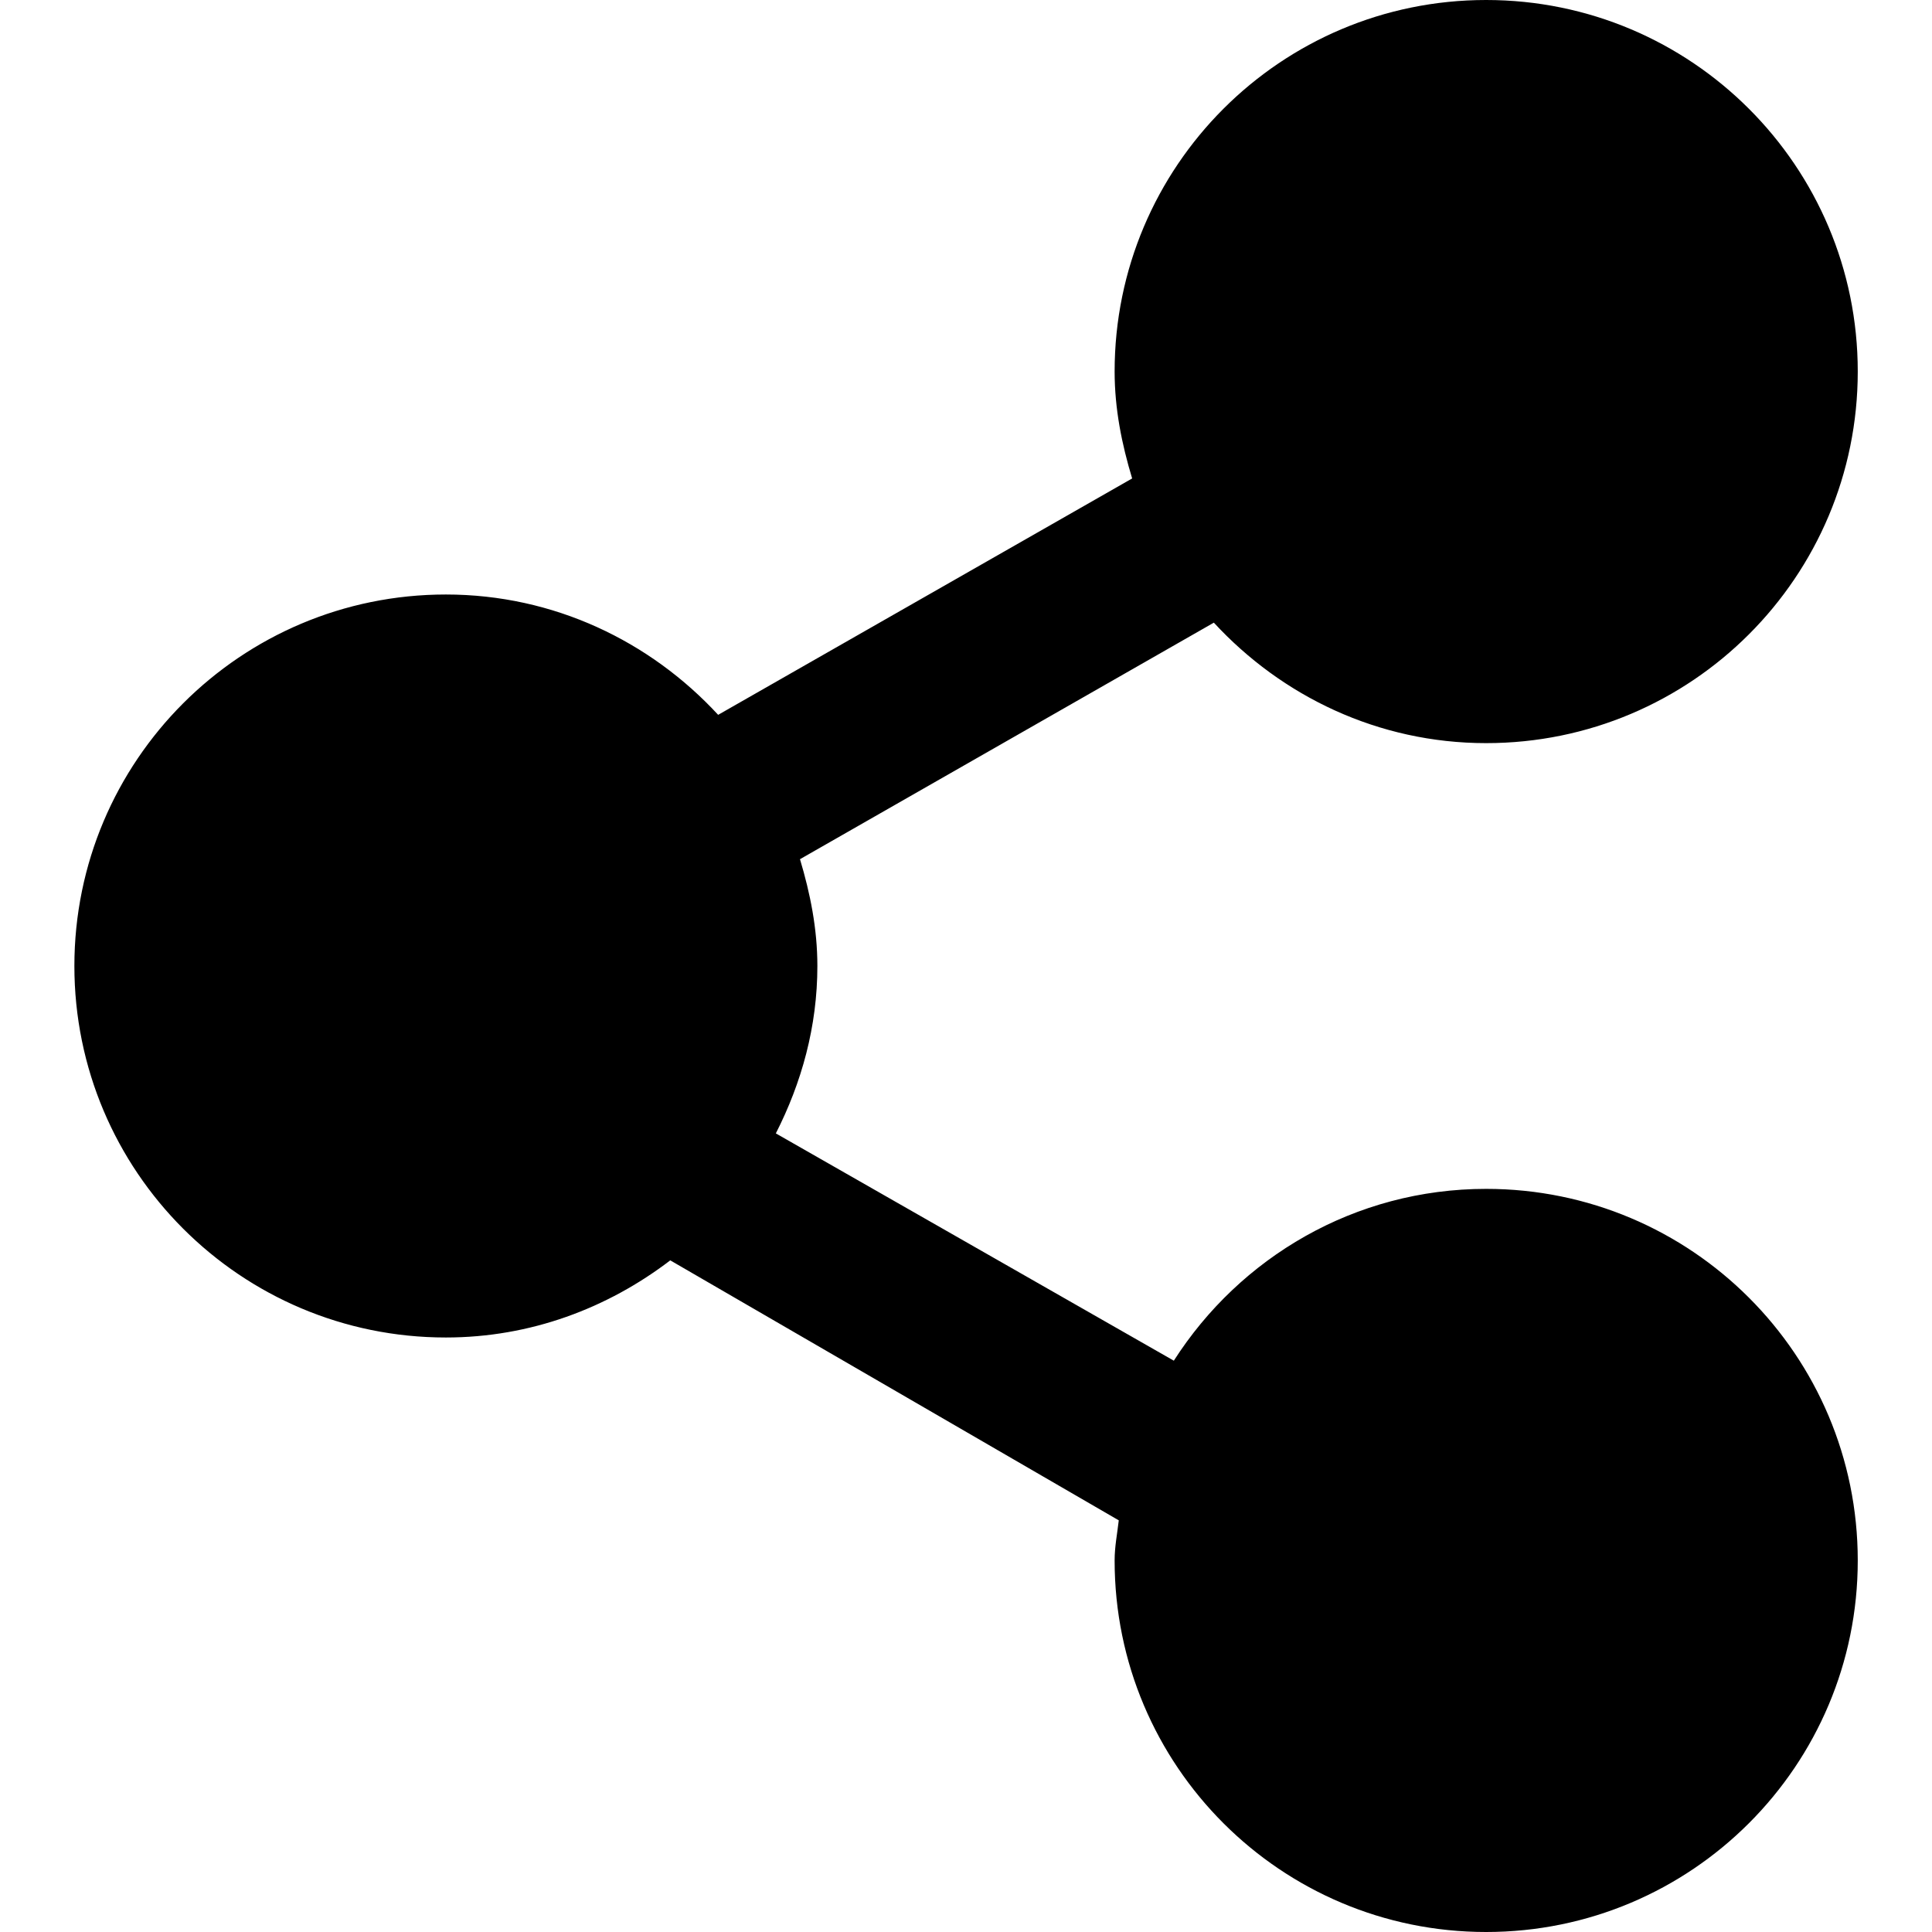 <svg width="14" height="14" viewBox="0 0 14 14" fill="none" xmlns="http://www.w3.org/2000/svg">
<g clip-path="url(#clip0_925_836)">
<path fill-rule="evenodd" clip-rule="evenodd" d="M10.769 8.615C9.816 8.615 8.984 9.113 8.506 9.86L5.622 8.213C5.809 7.846 5.923 7.438 5.923 7C5.923 6.729 5.871 6.473 5.797 6.226L8.796 4.512C9.288 5.045 9.987 5.385 10.769 5.385C12.257 5.385 13.462 4.18 13.462 2.692C13.462 1.205 12.257 0 10.769 0C9.282 0 8.077 1.205 8.077 2.692C8.077 2.963 8.129 3.219 8.204 3.467L5.204 5.18C4.712 4.647 4.013 4.308 3.231 4.308C1.744 4.308 0.539 5.513 0.539 7C0.539 8.487 1.744 9.692 3.231 9.692C3.845 9.692 4.404 9.479 4.857 9.133L8.107 11.017C8.096 11.114 8.077 11.207 8.077 11.308C8.077 12.795 9.282 14 10.769 14C12.257 14 13.462 12.795 13.462 11.308C13.462 9.82 12.257 8.615 10.769 8.615Z" fill="black"/>
</g>
<defs>
<clipPath id="clip0_925_836">
<rect width="14" height="14" fill="white"/>
</clipPath>
</defs>
</svg>
